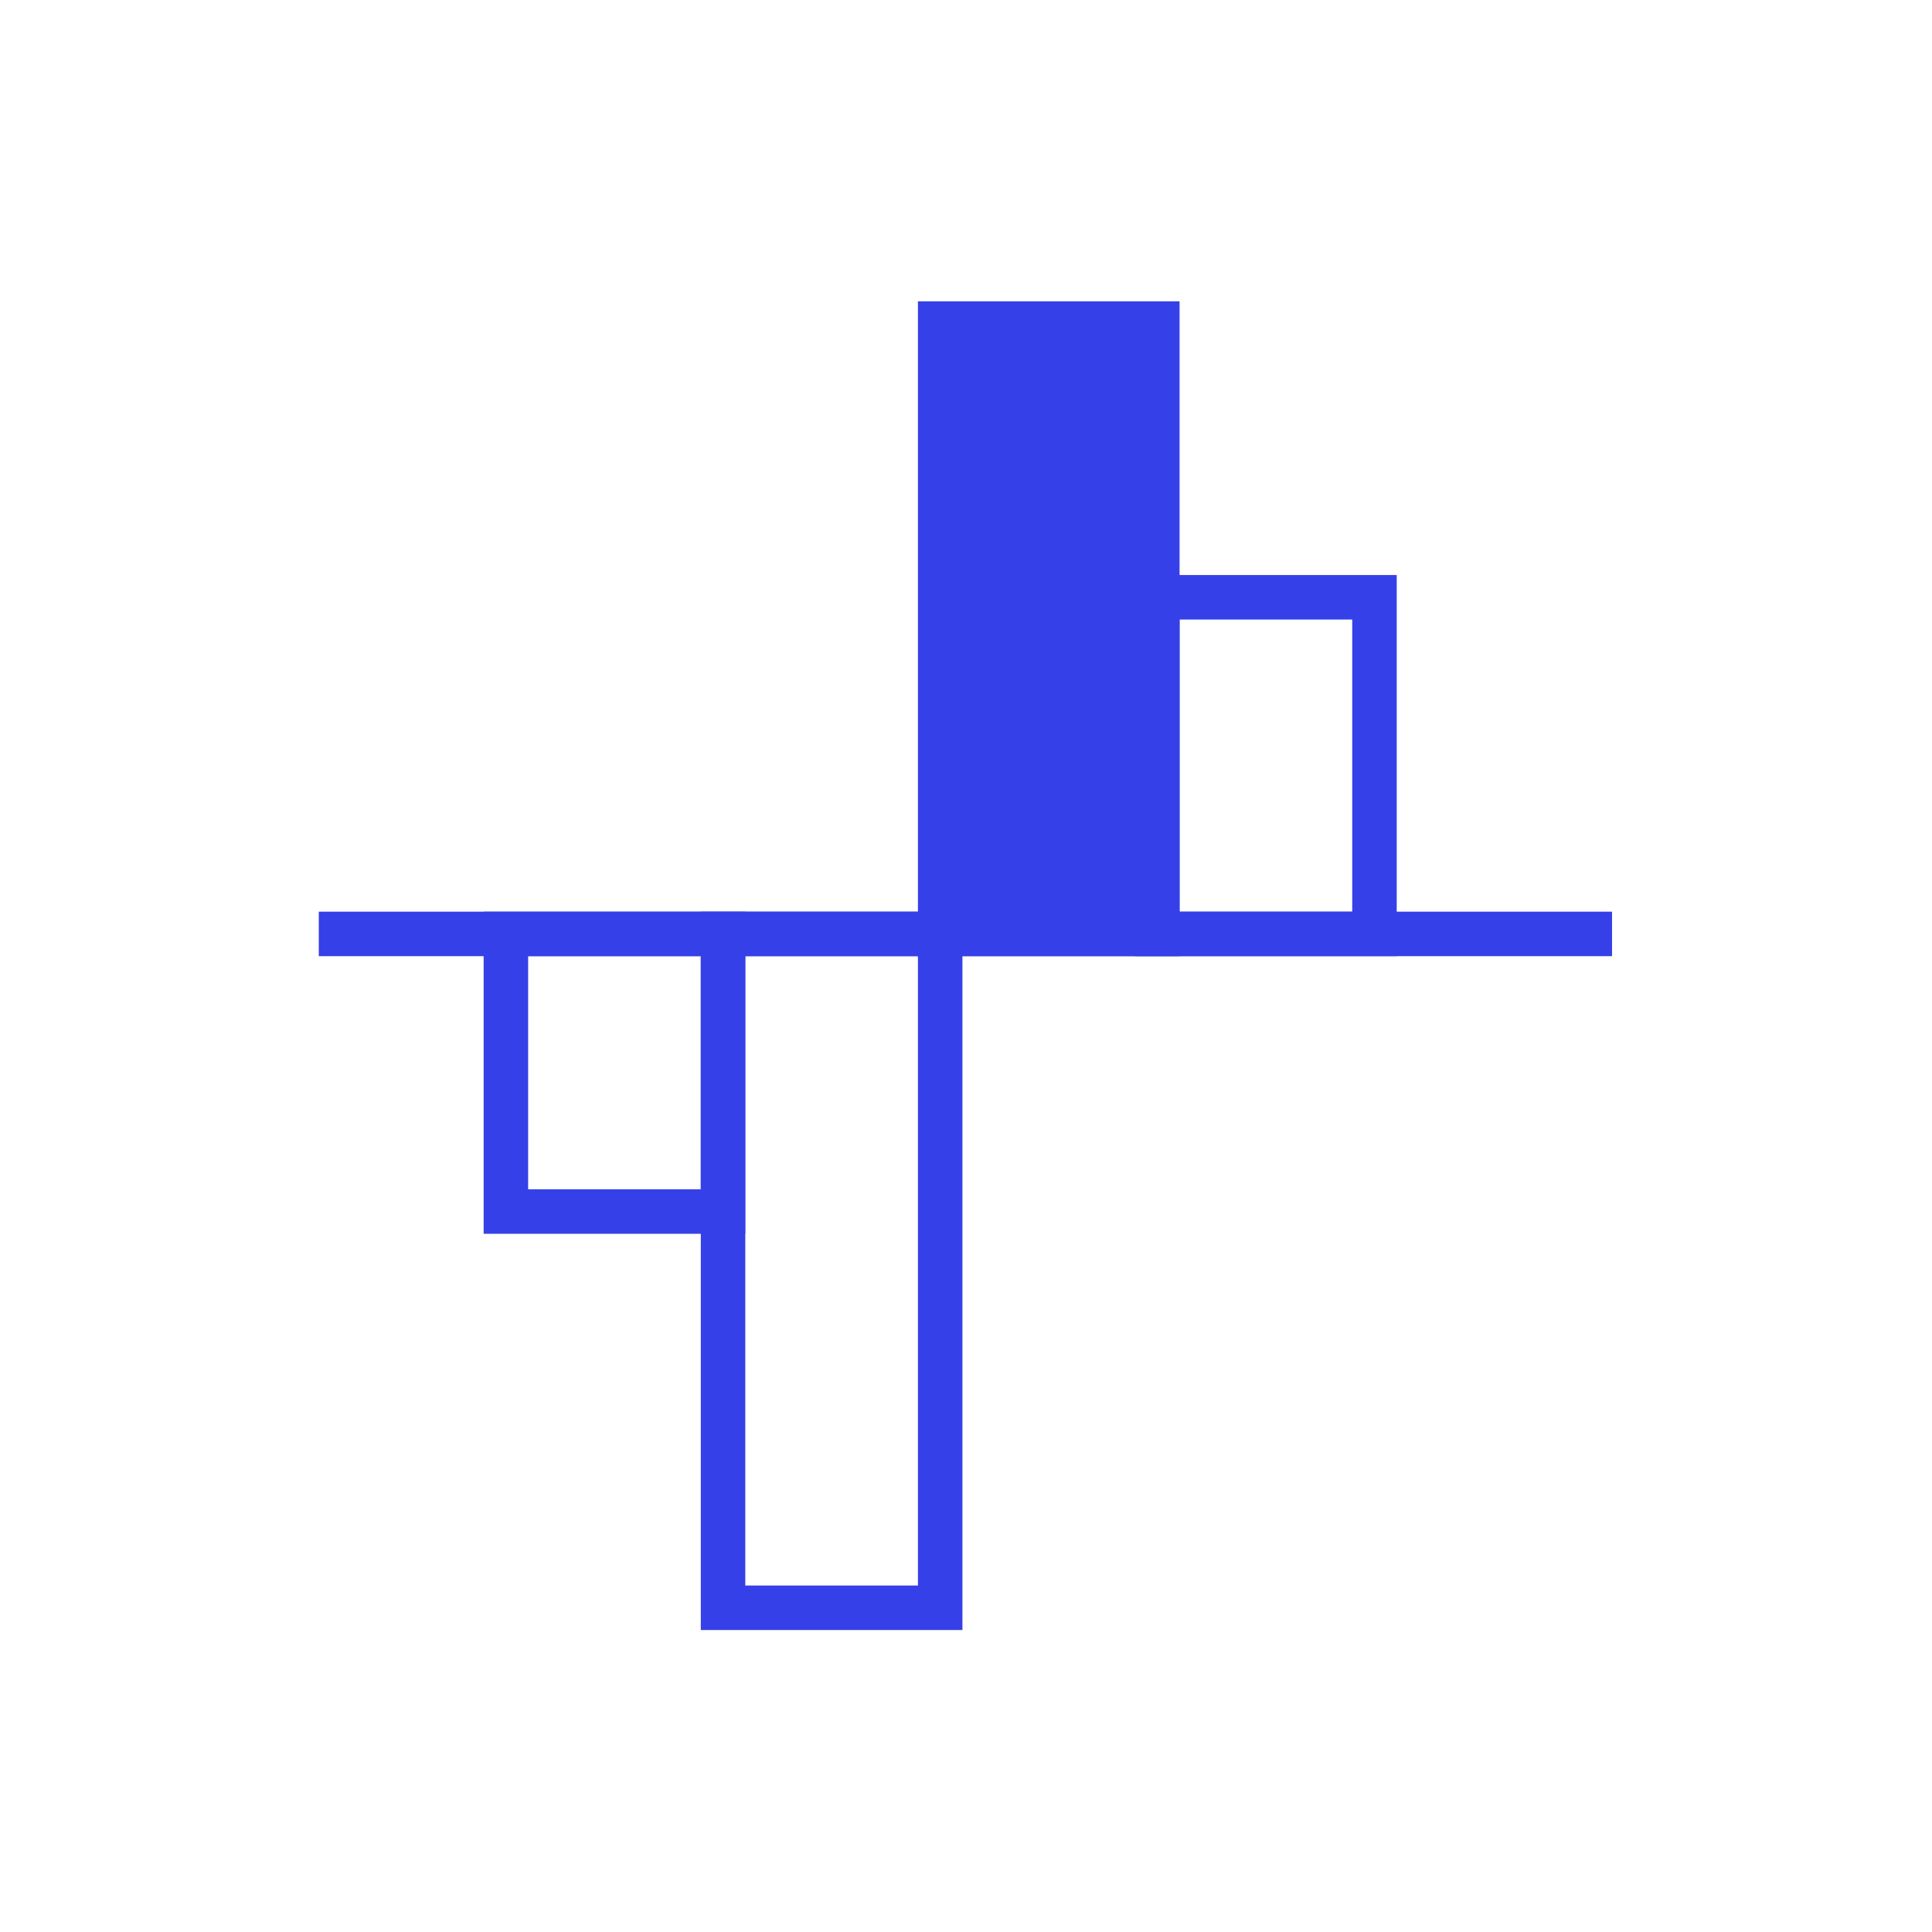<?xml version="1.0" encoding="UTF-8"?> <svg xmlns="http://www.w3.org/2000/svg" width="33" height="33" viewBox="0 0 33 33" fill="none"><path d="M5.445 15.952H27.535" stroke="#3640E8" stroke-width="0.76" stroke-miterlimit="10"></path><path d="M12.35 15.952H8.641V20.694H12.35V15.952Z" stroke="#3640E8" stroke-width="0.76" stroke-miterlimit="10"></path><path d="M16.059 15.952H12.35V27.462H16.059V15.952Z" stroke="#3640E8" stroke-width="0.76" stroke-miterlimit="10"></path><path d="M19.768 5.527H16.059V15.952H19.768V5.527Z" fill="#3640E8" stroke="#3640E8" stroke-width="0.76" stroke-miterlimit="10"></path><path d="M23.477 10.202H19.768V15.952H23.477V10.202Z" stroke="#3640E8" stroke-width="0.76" stroke-miterlimit="10"></path></svg> 